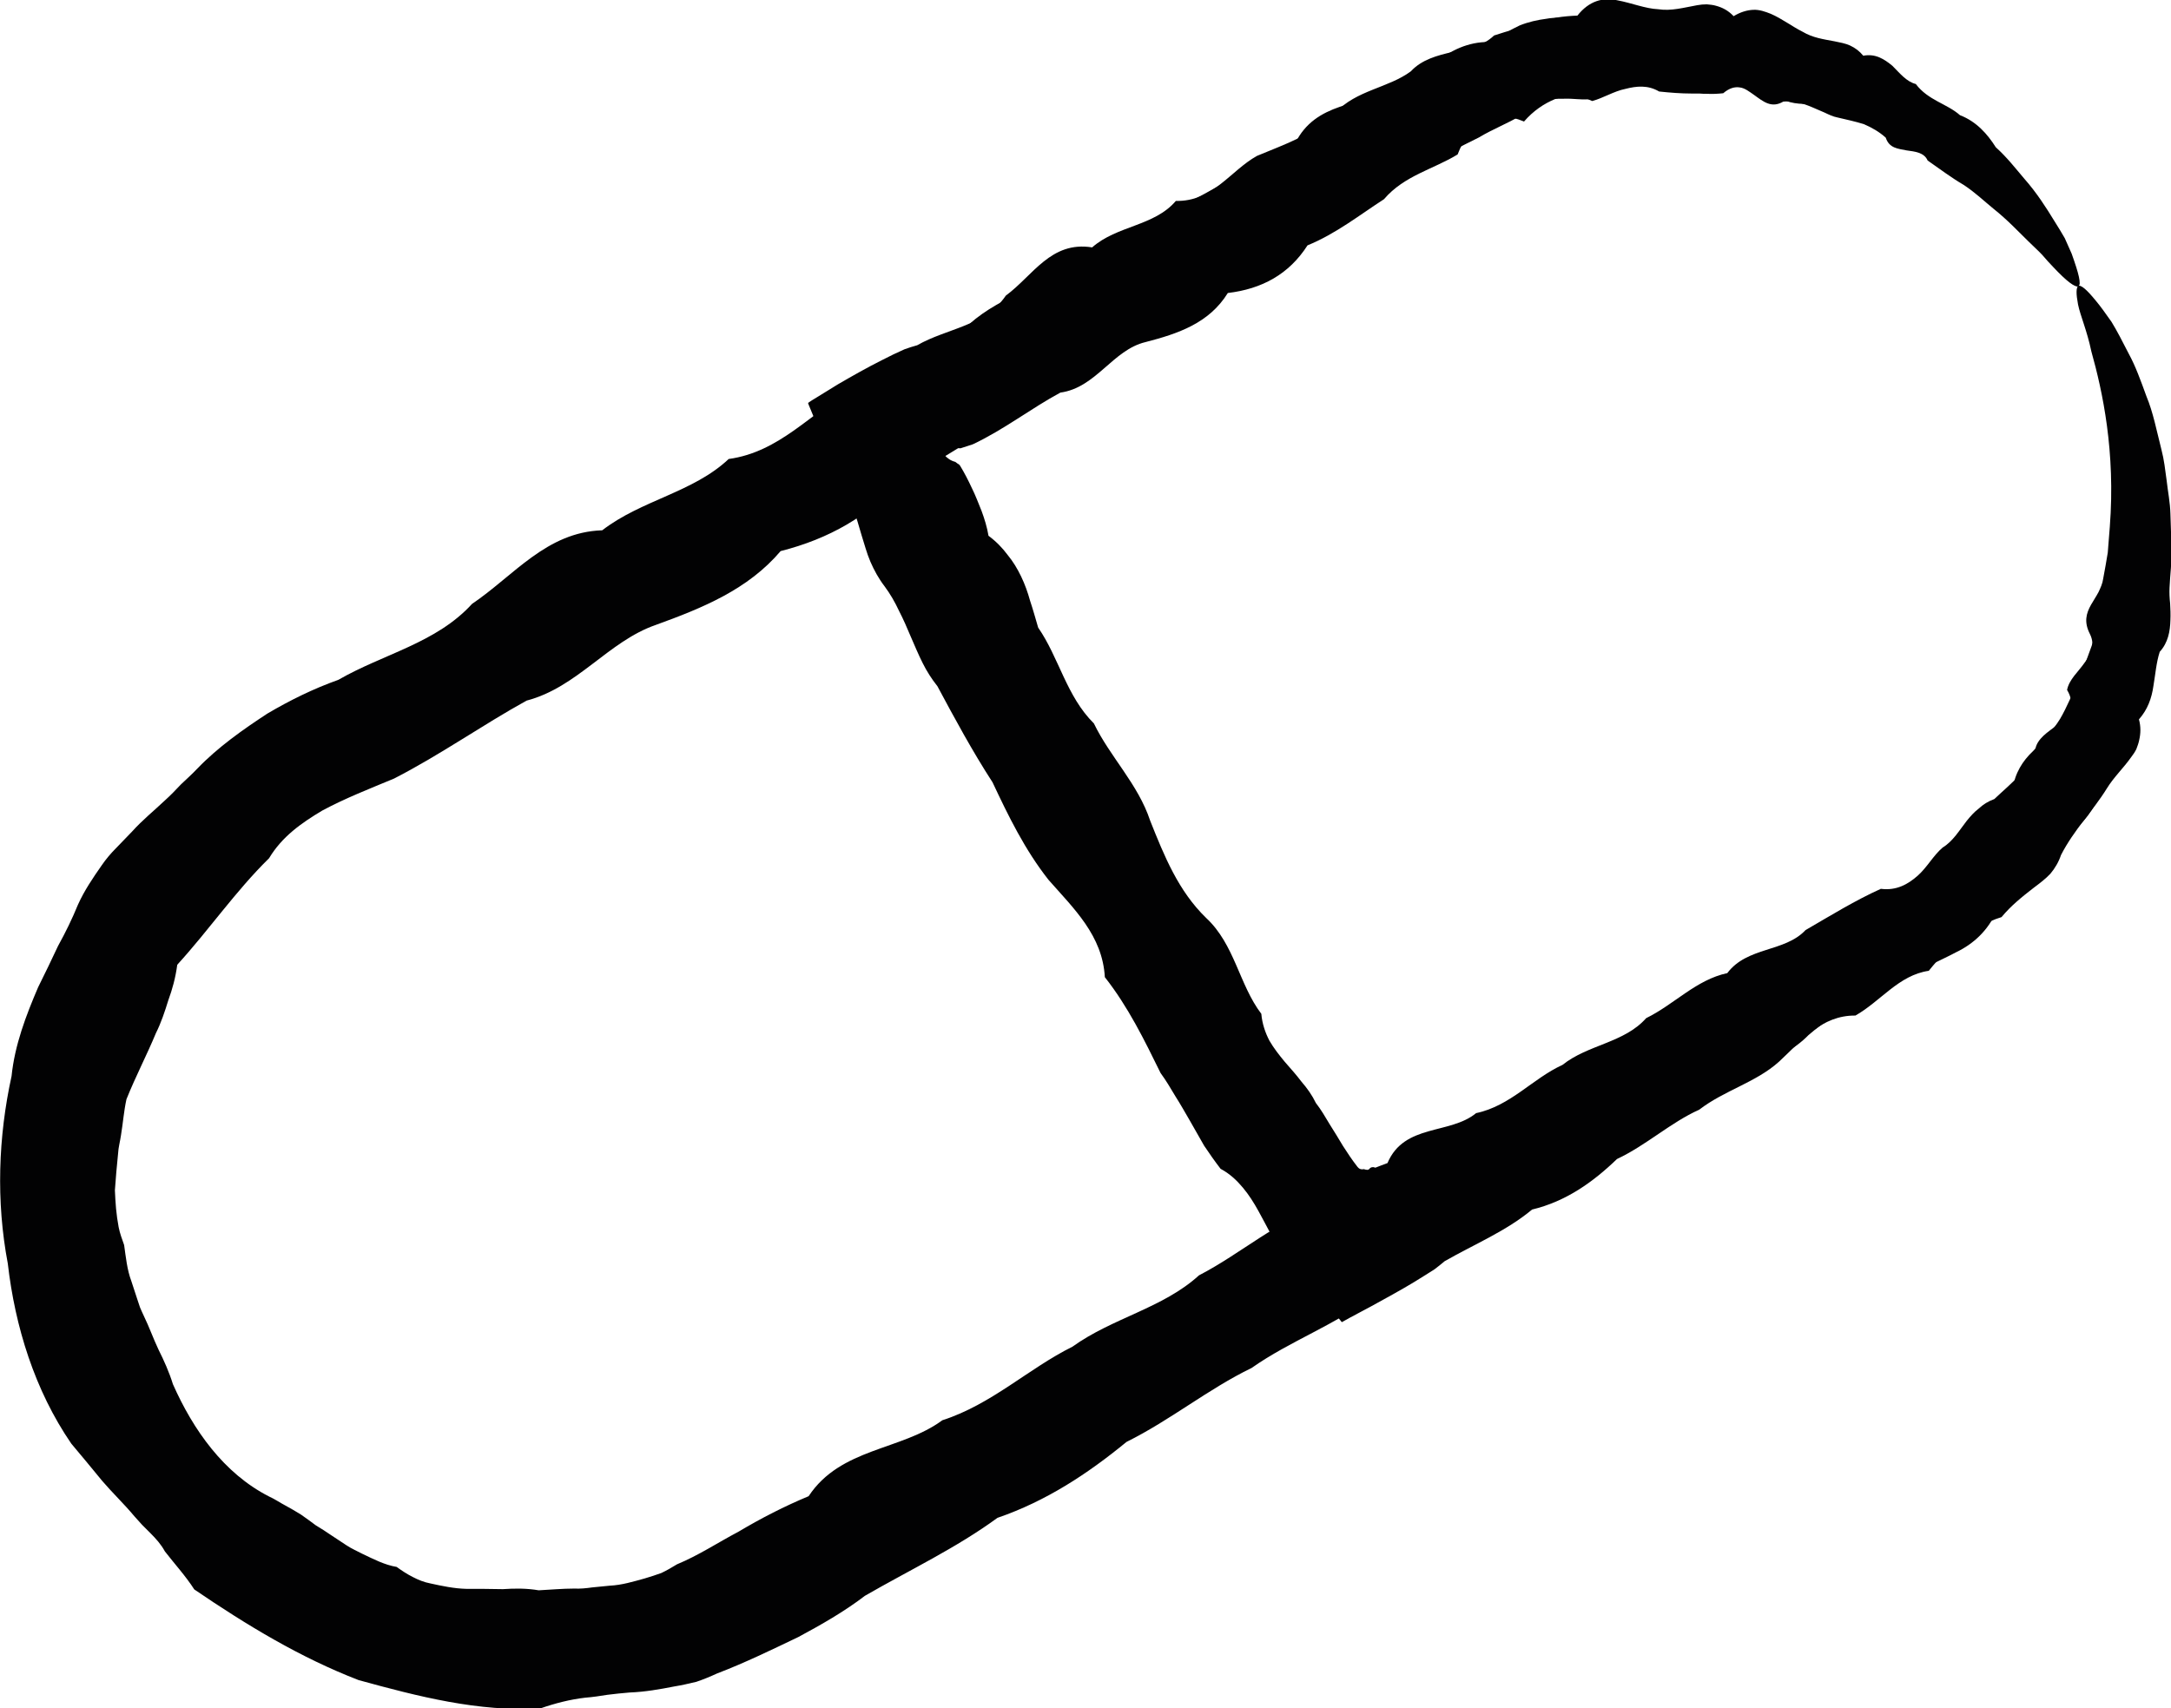 <?xml version="1.0" encoding="UTF-8"?> <!-- Generator: Adobe Illustrator 26.2.1, SVG Export Plug-In . SVG Version: 6.00 Build 0) --> <svg xmlns="http://www.w3.org/2000/svg" xmlns:xlink="http://www.w3.org/1999/xlink" id="Слой_1" x="0px" y="0px" viewBox="0 0 75.2 59.17" style="enable-background:new 0 0 75.2 59.17;" xml:space="preserve"> <style type="text/css"> .st0{fill:#020203;} </style> <g> <g> <path class="st0" d="M71.99,9.91c-0.11,0.06-0.51-0.32-1.15-1.1c-0.17-0.19-0.38-0.38-0.59-0.61c-0.22-0.22-0.44-0.47-0.71-0.72 c-0.27-0.24-0.57-0.5-0.88-0.78c-0.31-0.28-0.69-0.52-1.06-0.8c-0.13-0.09-0.25-0.19-0.39-0.28c-0.14-0.08-0.28-0.17-0.42-0.25 c-0.29-0.17-0.58-0.36-0.89-0.53c-0.66-0.28-1.34-0.61-2.07-0.92c-0.15-0.16-0.34-0.24-0.54-0.29c-0.2-0.04-0.43-0.02-0.65-0.03 c-0.44,0.01-0.85-0.05-1.23-0.37c-0.2-0.08-0.42-0.15-0.63-0.2c-0.22-0.05-0.44-0.1-0.68-0.11c-0.46-0.02-0.93-0.04-1.41,0 c-0.48,0.06-0.96-0.04-1.46-0.04c-0.49,0.02-1.01,0.02-1.49,0.25c-0.23,0.21-0.47,0.29-0.73,0.31c-0.25,0.02-0.53-0.03-0.8-0.02 c-0.27,0-0.55,0-0.82,0.06c-0.13,0.04-0.26,0.08-0.38,0.16c-0.11,0.09-0.22,0.21-0.31,0.35c-0.48,0.29-0.99,0.48-1.47,0.77 C51,4.88,50.74,5,50.49,5.13c-0.26,0.12-0.55,0.29-0.82,0.43c-1.34,0.2-2.22,1.27-3.33,2.01c-1.45,0.15-2.51,1.06-3.52,2.12 c-1.62-0.01-2.81,0.82-3.7,2.21c-1.26,0.76-2.72,1.23-3.87,2.31c-1.3,0.81-2.58,1.73-4.03,2.4c-1.11,1.27-2.52,2.06-4.18,2.48 c-1.13,1.33-2.7,1.97-4.33,2.56c-1.64,0.57-2.71,2.16-4.47,2.62c-1.54,0.85-2.99,1.88-4.59,2.7c-0.84,0.35-1.69,0.68-2.49,1.11 c-0.72,0.43-1.39,0.9-1.84,1.65c-1.17,1.15-2.06,2.46-3.18,3.69c-0.06,0.45-0.17,0.85-0.31,1.23c-0.12,0.39-0.25,0.78-0.43,1.14 c-0.31,0.75-0.7,1.49-1.02,2.29c-0.09,0.41-0.12,0.83-0.19,1.25c-0.03,0.21-0.09,0.42-0.1,0.63l-0.06,0.63l-0.05,0.64 c0.01,0.21,0.02,0.43,0.04,0.64c0.02,0.21,0.05,0.43,0.09,0.64c0.04,0.21,0.12,0.42,0.19,0.62c0.06,0.42,0.1,0.85,0.25,1.25 l0.2,0.61l0.1,0.3c0.04,0.1,0.09,0.2,0.13,0.29c0.19,0.39,0.33,0.79,0.51,1.17c0.19,0.38,0.37,0.78,0.5,1.2 c0.7,1.58,1.76,3.09,3.33,3.89c0.2,0.09,0.37,0.21,0.56,0.31c0.19,0.1,0.37,0.21,0.55,0.32c0.17,0.12,0.34,0.24,0.51,0.37 c0.18,0.11,0.36,0.22,0.53,0.34l0.53,0.35c0.18,0.12,0.37,0.2,0.56,0.3c0.38,0.18,0.76,0.38,1.18,0.45 c0.18,0.13,0.36,0.25,0.56,0.35c0.19,0.1,0.39,0.18,0.6,0.22c0.41,0.09,0.83,0.18,1.26,0.19c0.42,0,0.84,0,1.26,0.01 c0.42-0.03,0.83-0.03,1.24,0.04c0.41-0.02,0.82-0.06,1.23-0.06c0.21,0.01,0.41-0.01,0.62-0.04l0.61-0.06 c0.42-0.02,0.81-0.14,1.21-0.25c0.2-0.06,0.39-0.12,0.58-0.19c0.19-0.09,0.36-0.19,0.54-0.3c0.75-0.31,1.41-0.75,2.13-1.13 c0.79-0.47,1.59-0.88,2.43-1.23c1.11-1.68,3.21-1.58,4.63-2.63c1.71-0.55,2.98-1.79,4.51-2.55c1.39-1,3.13-1.33,4.38-2.47 c1.47-0.76,2.69-1.89,4.24-2.38c1.15-1.18,2.92-1.25,4.09-2.29c1.33-0.76,2.61-1.54,3.93-2.19c1.63-0.13,2.58-1.35,3.77-2.09 c1.25-0.64,2.2-1.73,3.59-1.98c1.18-0.62,2.46-1,3.41-1.87c0.26-0.18,0.57-0.29,0.85-0.38c0.28-0.08,0.58-0.17,0.86-0.25 c0.58-0.16,1.05-0.51,1.18-1.21c0.09-0.1,0.2-0.18,0.31-0.27c0.1-0.08,0.21-0.17,0.32-0.24c0.22-0.15,0.47-0.29,0.7-0.43 c0.24-0.14,0.44-0.31,0.61-0.52c0.16-0.21,0.28-0.45,0.32-0.74c0.09-0.57,0.35-0.98,0.71-1.32c0.34-0.36,0.69-0.71,0.94-1.12 c0.24-0.41,0.41-0.85,0.61-1.26c0.11-0.2,0.18-0.42,0.25-0.63c0.08-0.21,0.15-0.42,0.23-0.63c0.63-1.87,0.84-3.66,0.85-5.21 c-0.01-0.39-0.01-0.76-0.03-1.13c-0.04-0.36-0.08-0.7-0.12-1.03c-0.02-0.17-0.03-0.33-0.06-0.49c-0.03-0.16-0.06-0.31-0.09-0.45 c-0.06-0.3-0.12-0.58-0.17-0.85c-0.28-1.05-0.52-1.88-0.72-2.42C71.96,10.27,71.91,9.96,71.99,9.91c0.09-0.05,0.35,0.23,0.77,0.83 c0.1,0.15,0.22,0.32,0.34,0.52c0.11,0.2,0.22,0.43,0.34,0.67c0.12,0.25,0.25,0.51,0.39,0.8c0.11,0.29,0.23,0.61,0.34,0.95 c0.27,0.67,0.41,1.46,0.61,2.33c0.06,0.44,0.11,0.9,0.17,1.38c0.05,0.48,0.03,0.99,0.05,1.51c-0.03,2.09-0.42,4.55-1.59,7.02 c-0.25,0.48-0.38,1.05-0.64,1.58c-0.26,0.51-0.57,1.04-1.11,1.37c-0.19,0.23-0.36,0.47-0.54,0.72c-0.17,0.25-0.34,0.52-0.55,0.75 c-0.2,0.24-0.41,0.48-0.64,0.69c-0.11,0.11-0.23,0.22-0.36,0.31c-0.13,0.08-0.28,0.17-0.42,0.24c-0.29,0.65-0.79,1.12-1.4,1.41 c-0.3,0.16-0.61,0.3-0.91,0.45c-0.3,0.14-0.59,0.25-0.87,0.4c-1.07,0.66-2.3,1.12-3.33,2.02c-0.97,0.99-2.43,1.19-3.52,2.12 c-1.42,0.35-2.61,1.16-3.69,2.22c-1.47,0.39-2.53,1.56-3.87,2.31c-1.63,0.25-2.77,1.39-4.03,2.4c-1.27,0.99-2.83,1.53-4.18,2.48 c-1.49,0.72-2.8,1.8-4.33,2.56c-1.34,1.1-2.78,2.05-4.47,2.63c-1.42,1.04-3.03,1.8-4.59,2.7c-0.72,0.55-1.51,1-2.31,1.43 c-0.9,0.43-1.84,0.89-2.81,1.26c-0.24,0.11-0.48,0.21-0.72,0.29c-0.25,0.06-0.51,0.12-0.76,0.16c-0.51,0.1-1.02,0.19-1.55,0.21 c-0.26,0.02-0.52,0.05-0.77,0.08c-0.25,0.04-0.51,0.08-0.77,0.1c-0.52,0.06-1.03,0.19-1.55,0.37c-2.13,0.13-4.23-0.41-6.3-0.98 c-2.02-0.78-3.87-1.9-5.69-3.14c-0.31-0.48-0.68-0.88-1.02-1.32C5.58,53.5,5.4,53.3,5.21,53.11l-0.29-0.29l-0.27-0.3 C4.3,52.1,3.9,51.72,3.54,51.3c-0.35-0.43-0.71-0.86-1.07-1.29c-1.27-1.85-1.95-4.06-2.2-6.24c-0.41-2.16-0.33-4.39,0.13-6.49 c0.11-1.08,0.5-2.1,0.92-3.08c0.24-0.48,0.47-0.96,0.69-1.43c0.26-0.47,0.49-0.94,0.69-1.43c0.22-0.49,0.52-0.93,0.82-1.36 c0.15-0.22,0.32-0.42,0.51-0.61l0.55-0.57c0.35-0.39,0.76-0.72,1.14-1.08c0.19-0.17,0.37-0.36,0.55-0.55 c0.19-0.18,0.38-0.35,0.56-0.54c0.72-0.75,1.59-1.36,2.43-1.91c0.78-0.46,1.59-0.86,2.46-1.17c1.56-0.9,3.39-1.27,4.63-2.63 c1.45-0.98,2.58-2.49,4.51-2.55c1.36-1.05,3.15-1.31,4.38-2.47c1.76-0.24,2.85-1.6,4.24-2.38c1.45-0.68,2.91-1.27,4.09-2.29 c1.17-1.04,2.72-1.37,3.93-2.19c1.08-1.07,2.77-1.02,3.77-2.09c1.26-0.63,2.37-1.43,3.59-1.98c0.7-1.45,2.28-1.31,3.41-1.87 c0.29-0.13,0.54-0.31,0.81-0.5c0.28-0.19,0.56-0.39,0.84-0.58c0.55-0.4,1.19-0.63,1.91-0.55c0.12-0.14,0.25-0.26,0.38-0.36 c0.14-0.09,0.29-0.16,0.43-0.23c0.3-0.12,0.61-0.19,0.92-0.23c0.31-0.06,0.64-0.03,0.95-0.02c0.31,0.02,0.62,0.04,0.92,0.03 c0.6,0.01,1.17-0.07,1.74-0.17c0.57-0.07,1.14-0.06,1.68,0.14c0.56-0.22,1.1-0.06,1.6,0.1c0.25,0.07,0.5,0.19,0.74,0.29 c0.24,0.09,0.48,0.16,0.73,0.17c0.45,0.24,0.89,0.42,1.35,0.53c0.22,0.06,0.46,0.11,0.67,0.18c0.22,0.08,0.43,0.16,0.62,0.27 c0.88,0.22,1.6,0.7,2.2,1.22c0.33,0.22,0.63,0.46,0.92,0.68c0.15,0.11,0.29,0.22,0.43,0.32c0.14,0.12,0.26,0.24,0.39,0.35 c0.37,0.36,0.74,0.66,1.04,1.01c0.29,0.34,0.57,0.66,0.82,0.96c0.25,0.3,0.43,0.61,0.62,0.88c0.18,0.27,0.35,0.52,0.47,0.75 C71.91,9.33,72.1,9.85,71.99,9.91z"></path> </g> <g> <path class="st0" d="M71.99,9.91c-0.11,0.06-0.41-0.17-0.87-0.66c-0.12-0.12-0.24-0.26-0.38-0.42c-0.14-0.15-0.31-0.3-0.48-0.47 c-0.35-0.34-0.72-0.74-1.21-1.13c-0.32-0.26-0.64-0.57-1.04-0.83c-0.41-0.24-0.81-0.54-1.24-0.84c-0.12-0.28-0.44-0.31-0.73-0.35 c-0.29-0.06-0.6-0.07-0.72-0.44c-0.22-0.2-0.48-0.35-0.76-0.47c-0.29-0.09-0.61-0.16-0.91-0.23c-0.16-0.03-0.3-0.1-0.45-0.17 c-0.15-0.06-0.29-0.13-0.44-0.19c-0.31-0.13-0.63-0.23-0.99-0.19c-0.41,0.24-0.69,0-1.01-0.23c-0.16-0.11-0.32-0.24-0.49-0.26 c-0.18-0.03-0.37,0.02-0.58,0.2c-0.19,0.02-0.37,0.03-0.55,0.02c-0.09,0-0.18,0-0.28-0.01l-0.27,0c-0.37,0-0.74-0.03-1.12-0.07 c-0.39-0.23-0.78-0.19-1.17-0.09C55.9,3.16,55.53,3.4,55.15,3.5c-0.23-0.11-0.44-0.17-0.66-0.19c-0.21,0-0.42,0.05-0.62,0.12 c-0.39,0.16-0.76,0.41-1.08,0.78c-0.52-0.22-1.03-0.25-1.42-0.02C51,4.42,50.69,4.82,50.49,5.35c-0.83,0.51-1.85,0.73-2.55,1.55 c-0.85,0.55-1.67,1.2-2.65,1.6c-0.64,1-1.58,1.51-2.76,1.65c-0.65,1.05-1.73,1.41-2.85,1.7c-1.14,0.27-1.71,1.58-2.95,1.75 c-1.02,0.55-1.95,1.28-3.03,1.79l-0.43,0.14c-0.05,0-0.09-0.01-0.15-0.01c-0.1,0-0.21,0.02-0.3,0.06 c-0.05,0.02-0.09,0.04-0.12,0.07c-0.01,0.01-0.04,0.02-0.03,0.04c0.01,0.02,0.03,0.05,0.05,0.08c0.09,0.1,0.21,0.19,0.37,0.23 c0.03,0.02,0.05,0.04,0.08,0.06c0.03,0.02,0.05,0.02,0.09,0.08c0.14,0.23,0.28,0.5,0.4,0.76c0.13,0.26,0.23,0.53,0.34,0.8 c0.1,0.27,0.19,0.56,0.24,0.86c0.27,0.2,0.48,0.42,0.66,0.66c0.19,0.23,0.34,0.48,0.47,0.75c0.13,0.27,0.23,0.55,0.31,0.84 c0.1,0.3,0.19,0.62,0.28,0.93c0.72,1.04,0.98,2.38,1.93,3.32c0.56,1.16,1.53,2.1,1.95,3.37c0.49,1.23,0.98,2.44,1.94,3.37 c0.99,0.92,1.14,2.31,1.91,3.32c0.03,0.35,0.14,0.66,0.28,0.93c0.15,0.26,0.34,0.5,0.53,0.73c0.2,0.23,0.4,0.45,0.58,0.69 c0.2,0.23,0.37,0.47,0.5,0.74c0.18,0.23,0.33,0.49,0.48,0.74c0.16,0.25,0.31,0.5,0.46,0.75c0.16,0.25,0.32,0.49,0.5,0.72 c0.05,0.06,0.08,0.07,0.11,0.08c0.03,0.01,0.07,0.01,0.11,0c0.1,0.03,0.16,0.05,0.22-0.04c0.03-0.02,0.06-0.03,0.1-0.03 c0.02,0,0.05,0.01,0.08,0.02c0.13-0.05,0.28-0.11,0.42-0.16c0.58-1.37,2.16-0.98,3.07-1.73c1.19-0.25,1.96-1.2,2.99-1.67 c0.89-0.71,2.14-0.76,2.9-1.62c0.98-0.48,1.73-1.33,2.81-1.56c0.69-0.92,1.99-0.72,2.71-1.49c0.88-0.51,1.72-1.03,2.61-1.43 c0.54,0.07,0.94-0.16,1.27-0.45c0.33-0.29,0.55-0.71,0.87-0.98c0.36-0.22,0.58-0.6,0.83-0.92c0.13-0.16,0.26-0.31,0.42-0.43 c0.15-0.14,0.32-0.25,0.54-0.33c0.58-0.55,1.26-1.05,1.45-1.84c0.14-0.36,0.54-0.56,0.86-0.83c0.08-0.07,0.15-0.13,0.21-0.21 c0.06-0.08,0.1-0.16,0.12-0.25c0.05-0.18,0.03-0.4-0.12-0.65c0.07-0.36,0.38-0.62,0.59-0.92c0.22-0.29,0.4-0.62,0.2-1.02 c-0.21-0.41-0.13-0.71,0.04-1.01c0.08-0.14,0.18-0.29,0.26-0.44c0.07-0.15,0.14-0.3,0.16-0.46c0.06-0.31,0.11-0.61,0.16-0.91 c0.02-0.3,0.05-0.6,0.07-0.89c0.2-2.61-0.25-4.69-0.64-6.08c-0.15-0.72-0.38-1.23-0.46-1.62C71.91,10.18,71.91,9.96,71.99,9.91 c0.09-0.05,0.29,0.12,0.6,0.5c0.16,0.19,0.34,0.44,0.55,0.74c0.19,0.31,0.38,0.68,0.6,1.11c0.23,0.42,0.41,0.92,0.61,1.47 c0.23,0.55,0.35,1.18,0.52,1.85c0.09,0.34,0.13,0.7,0.18,1.07c0.04,0.37,0.12,0.75,0.13,1.15c0.01,0.4,0.03,0.82,0.04,1.24 c0.01,0.43-0.05,0.86-0.07,1.31c-0.01,0.18,0,0.37,0.02,0.55c0.01,0.19,0.02,0.38,0.01,0.58c-0.01,0.39-0.08,0.78-0.37,1.1 c-0.12,0.37-0.15,0.78-0.22,1.19c-0.06,0.42-0.2,0.81-0.5,1.15c0.07,0.26,0.06,0.49,0.01,0.71c-0.02,0.11-0.06,0.21-0.1,0.32 c-0.05,0.1-0.11,0.19-0.18,0.28c-0.26,0.37-0.6,0.69-0.84,1.08c-0.48,0.78-1.14,1.43-1.59,2.31c-0.08,0.24-0.21,0.46-0.37,0.65 c-0.17,0.18-0.37,0.33-0.57,0.48c-0.4,0.31-0.79,0.62-1.12,1.02c-0.53,0.16-0.95,0.44-1.37,0.73c-0.42,0.3-0.79,0.68-1.15,1.13 c-1.04,0.15-1.66,1.05-2.54,1.55c-1.18-0.01-1.86,0.87-2.65,1.6c-0.8,0.72-1.89,0.99-2.76,1.66c-1,0.45-1.83,1.23-2.85,1.71 c-0.83,0.8-1.77,1.47-2.94,1.75c-0.9,0.75-2,1.2-3.03,1.79c-0.12,0.1-0.23,0.19-0.35,0.28c-0.23,0.15-0.48,0.3-0.72,0.45 c-0.48,0.29-0.98,0.56-1.47,0.83l-0.73,0.39l-0.18,0.1l-0.09,0.05l-0.02,0.01l-0.02-0.02l-0.03-0.04l-0.27-0.33 c-0.36-0.45-0.71-0.88-1.08-1.3c-0.19-0.2-0.37-0.42-0.55-0.64c-0.18-0.22-0.36-0.45-0.48-0.66c-0.15-0.29-0.31-0.58-0.46-0.86 c-0.16-0.29-0.33-0.56-0.54-0.81c-0.21-0.25-0.45-0.48-0.77-0.65c-0.2-0.26-0.39-0.53-0.57-0.8c-0.16-0.29-0.33-0.57-0.49-0.86 c-0.17-0.29-0.33-0.58-0.51-0.86c-0.16-0.27-0.32-0.54-0.51-0.8c-0.56-1.14-1.12-2.29-1.93-3.32c-0.08-1.44-1.07-2.37-1.95-3.37 c-0.82-1.04-1.39-2.21-1.94-3.38c-0.7-1.08-1.31-2.21-1.91-3.33c-0.2-0.25-0.37-0.52-0.51-0.8c-0.15-0.3-0.28-0.61-0.41-0.91 c-0.13-0.31-0.26-0.61-0.41-0.9c-0.14-0.3-0.3-0.58-0.5-0.85c-0.2-0.26-0.36-0.55-0.49-0.85c-0.13-0.3-0.21-0.62-0.31-0.93 c-0.09-0.32-0.18-0.62-0.3-0.94l-0.29-0.75c-0.11-0.26-0.23-0.52-0.35-0.78c-0.24-0.53-0.49-1.08-0.72-1.63l-0.17-0.41l-0.02-0.06 c0.01-0.01,0.03-0.02,0.04-0.03l0.09-0.06l0.18-0.11l0.73-0.45c0.5-0.29,1.01-0.58,1.53-0.84c0.25-0.13,0.52-0.26,0.77-0.37 c0.14-0.05,0.29-0.1,0.44-0.14c1.03-0.59,2.35-0.66,3.07-1.72c0.94-0.69,1.56-1.9,2.99-1.67c0.86-0.76,2.15-0.73,2.9-1.61 c1.28,0.03,1.89-1.05,2.81-1.56c0.98-0.41,1.98-0.74,2.72-1.5c0.72-0.78,1.83-0.85,2.61-1.43c0.38-0.41,0.92-0.55,1.44-0.67 c0.52-0.13,1.04-0.18,1.44-0.57c0.48-0.16,0.97-0.29,1.45-0.43c0.24-0.07,0.48-0.14,0.71-0.19c0.24-0.04,0.49-0.06,0.73-0.07 c0.4-0.51,0.89-0.64,1.38-0.53c0.49,0.09,0.97,0.29,1.42,0.31c0.45,0.07,0.9-0.06,1.35-0.14c0.11-0.02,0.22-0.03,0.33-0.03 c0.11,0.01,0.22,0.02,0.32,0.05c0.22,0.06,0.42,0.16,0.61,0.36c0.23-0.14,0.46-0.21,0.68-0.22c0.21-0.01,0.41,0.06,0.61,0.14 c0.39,0.17,0.74,0.44,1.1,0.62c0.35,0.21,0.73,0.26,1.1,0.33c0.19,0.04,0.38,0.07,0.55,0.15c0.17,0.08,0.32,0.19,0.45,0.35 c0.43-0.08,0.73,0.12,1.01,0.35c0.26,0.26,0.49,0.55,0.81,0.63c0.43,0.57,1.08,0.68,1.53,1.08c0.57,0.22,0.95,0.65,1.24,1.11 c0.39,0.35,0.69,0.74,0.98,1.08c0.45,0.51,0.77,1.02,1.04,1.46c0.14,0.22,0.26,0.42,0.37,0.61c0.09,0.2,0.17,0.38,0.24,0.54 C72.01,9.49,72.1,9.85,71.99,9.91z"></path> </g> </g> </svg> 
